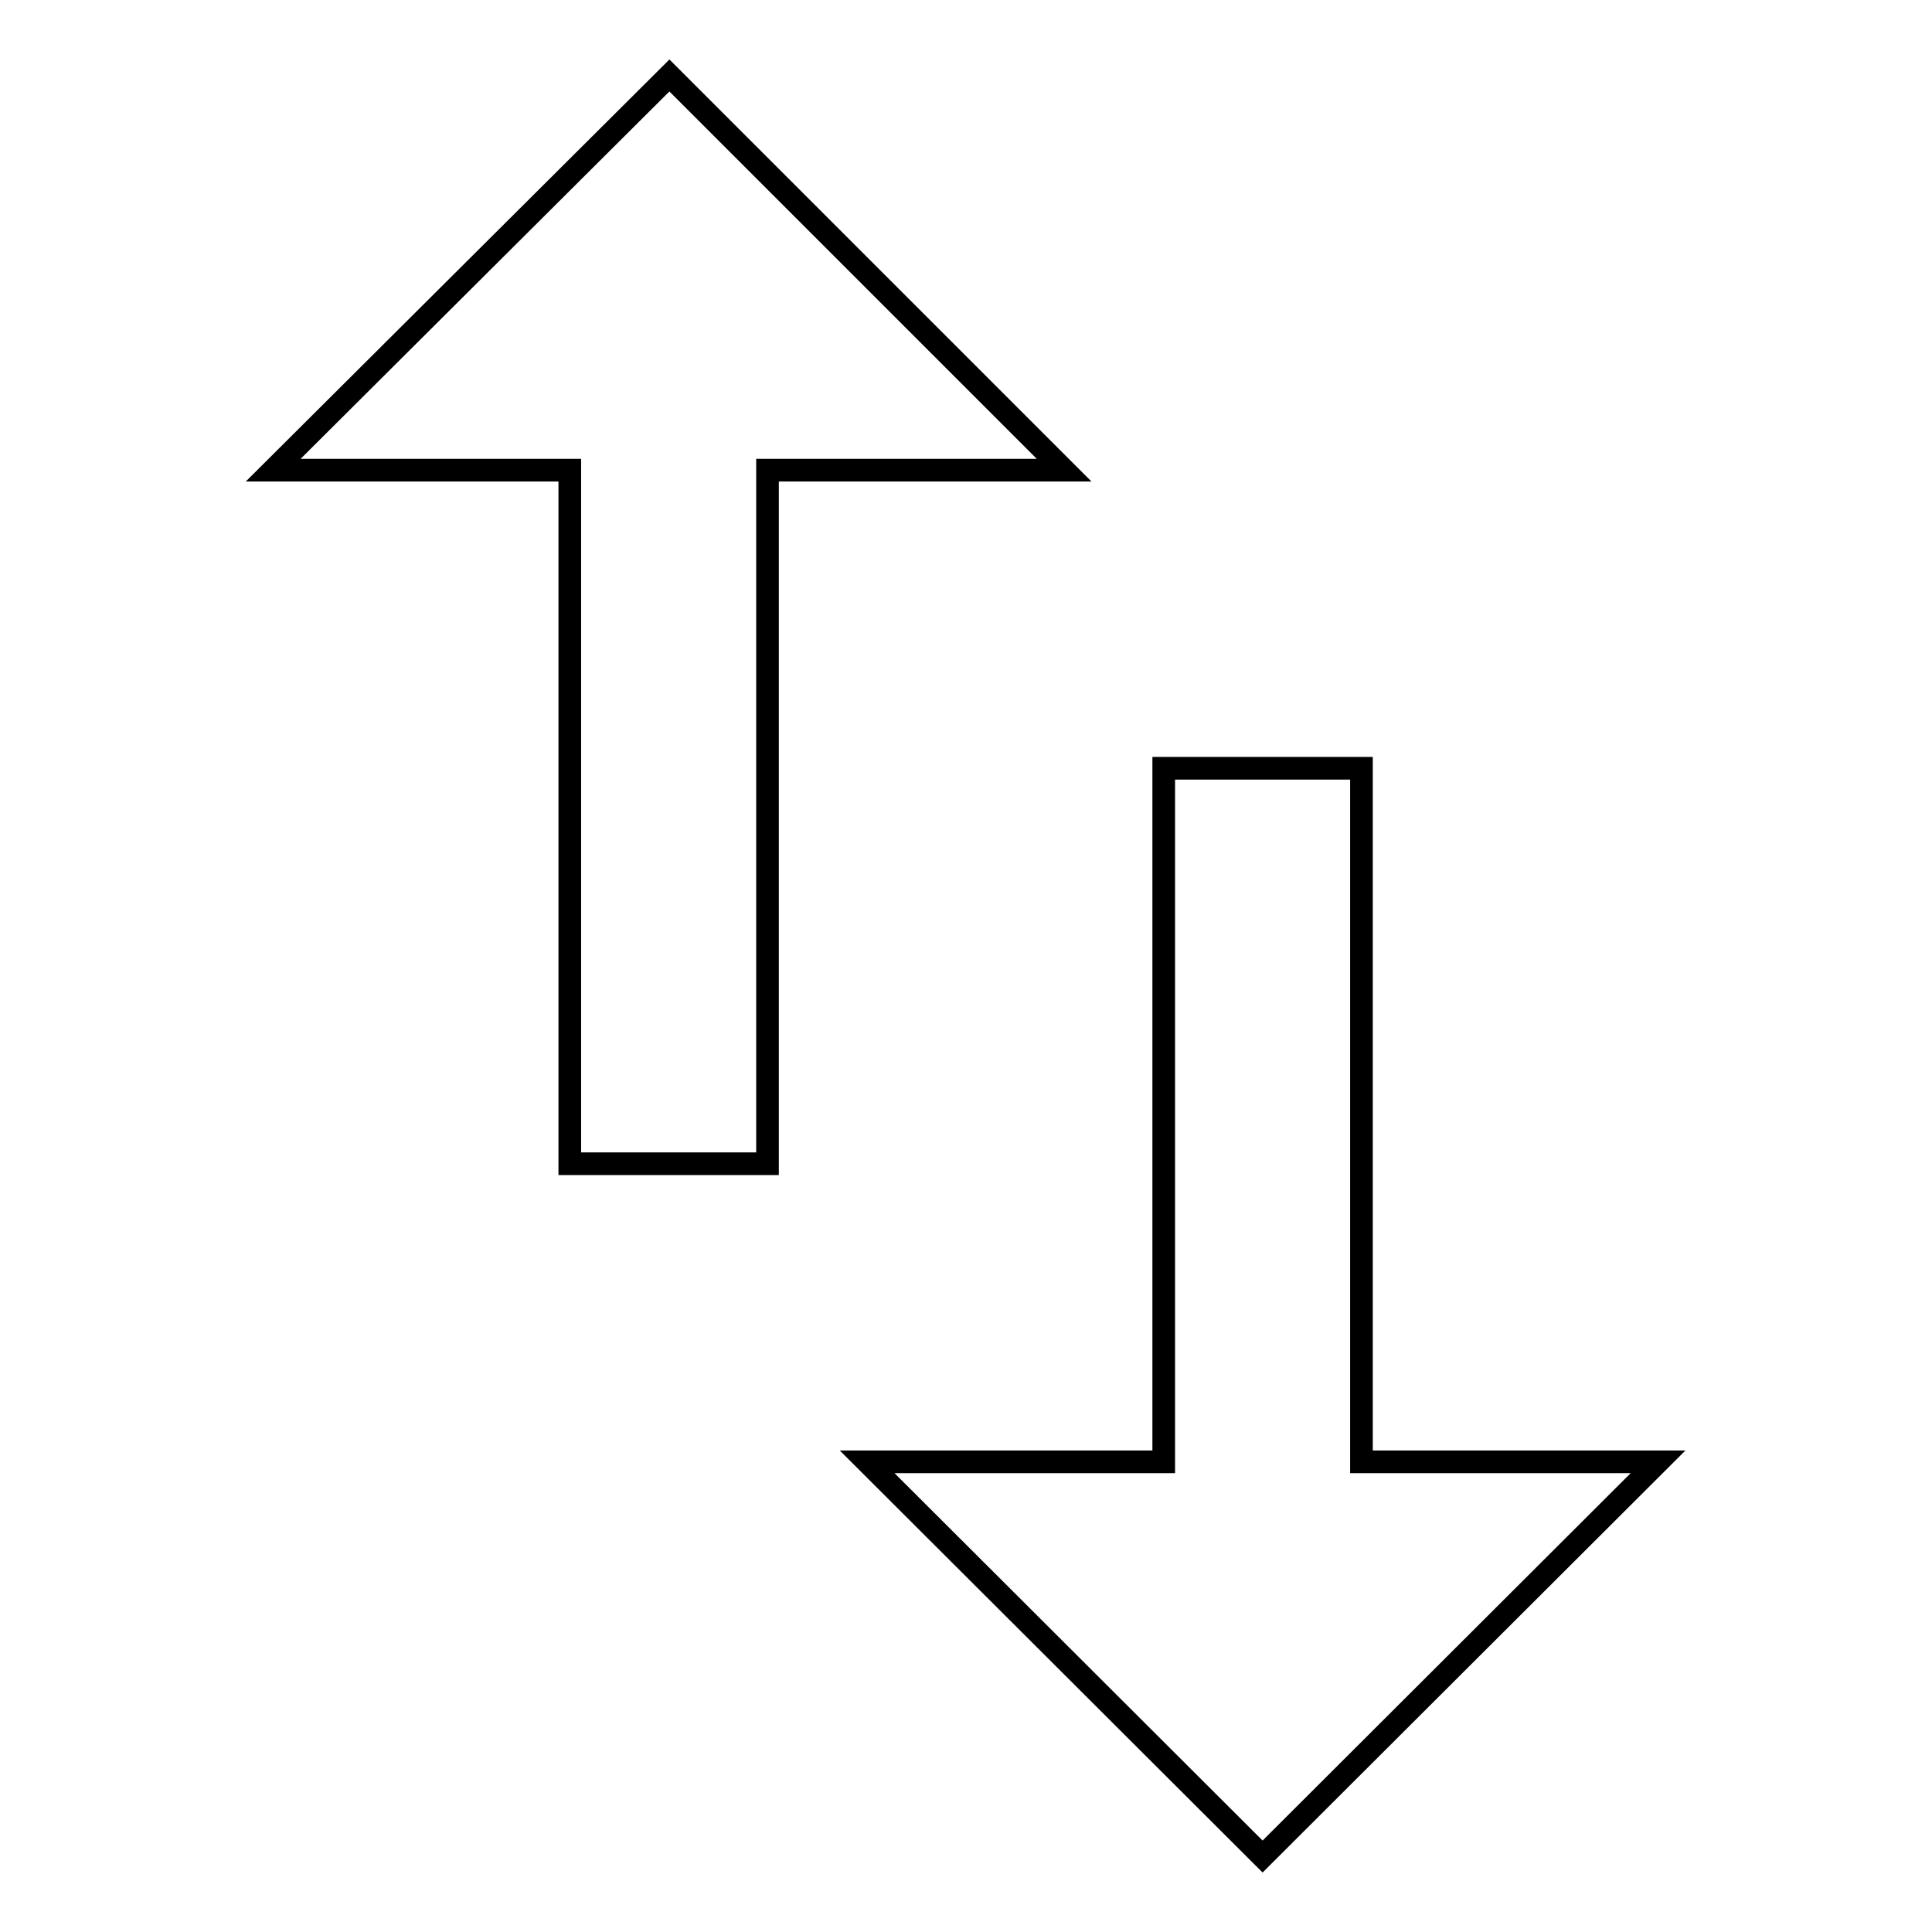 <?xml version="1.0" encoding="utf-8"?>
<!-- Svg Vector Icons : http://www.onlinewebfonts.com/icon -->
<!DOCTYPE svg PUBLIC "-//W3C//DTD SVG 1.1//EN" "http://www.w3.org/Graphics/SVG/1.1/DTD/svg11.dtd">
<svg version="1.1" xmlns="http://www.w3.org/2000/svg" xmlns:xlink="http://www.w3.org/1999/xlink" x="0px" y="0px" viewBox="0 0 256 256" enable-background="new 0 0 256 256" xml:space="preserve">
<g> <path stroke-width="3" fill-opacity="0" stroke="#000000"  d="M180.4,193.7v-91.9h-26.2v91.9h-39.3l52.4,52.3l52.4-52.3H180.4z M88.7,10L36.2,62.3h39.3v91.9h26.2V62.3 h39.3L88.7,10z"/></g>
</svg>
